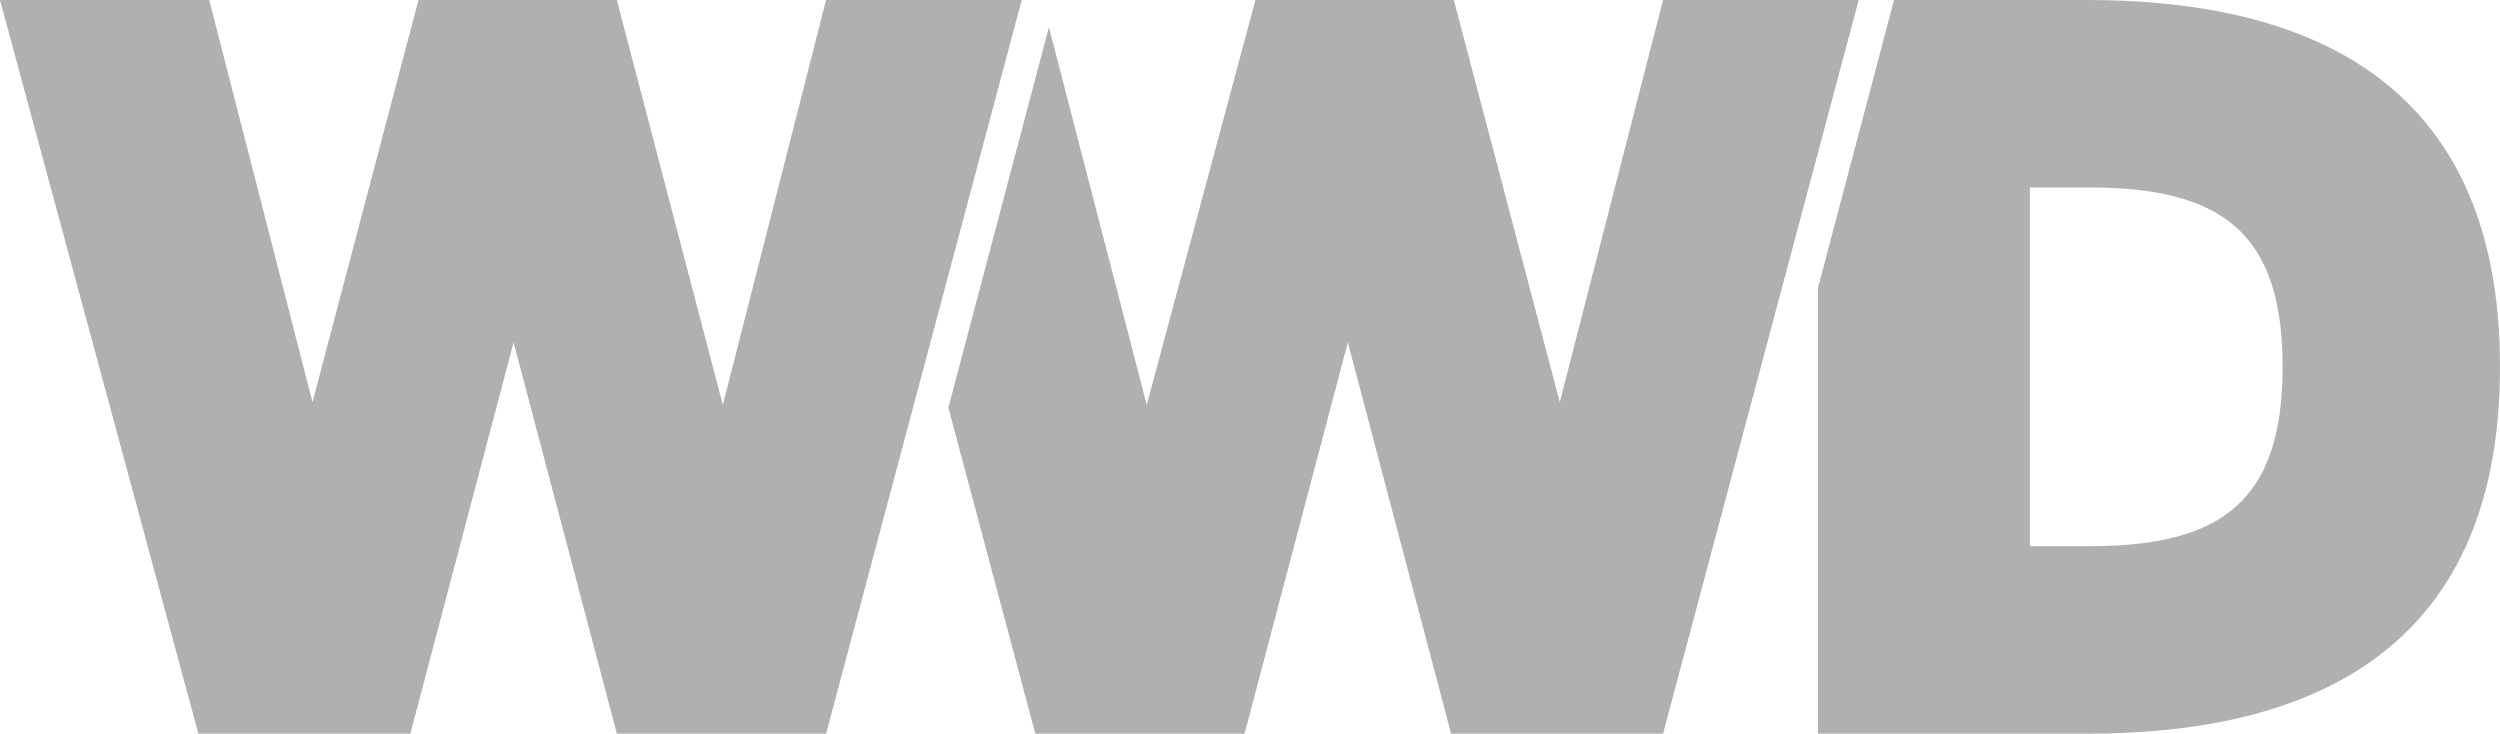 <svg xmlns="http://www.w3.org/2000/svg" xmlns:xlink="http://www.w3.org/1999/xlink" id="layer" x="0px" y="0px" viewBox="0 0 92 27" style="enable-background:new 0 0 92 27;" xml:space="preserve">
<style type="text/css">
	.st0{fill:#B0B0B0;}
</style>
<path class="st0" d="M76.8,27C84.7,27,92,24.2,92,13.5S84.7,0,76.8,0h-7.1l-2.8,10.6V27H76.8z M74.7,20.1V6.9h2.2  c4.9,0,7.1,1.7,7.1,6.6s-2.2,6.6-7.1,6.6H74.7z M38.1,27h7.7l3.8-14.4L53.4,27h7.8l7.2-27h-7.2l-3.8,14.8L53.5,0h-7.3l-4,14.9  L38.6,1l-3.7,14L38.1,27z M7.3,27h7.8l3.8-14.4L22.7,27h7.7l7.2-27h-7.2l-3.8,14.9L22.7,0h-7.3l-3.9,14.8L7.7,0H0L7.3,27z"></path>
</svg>